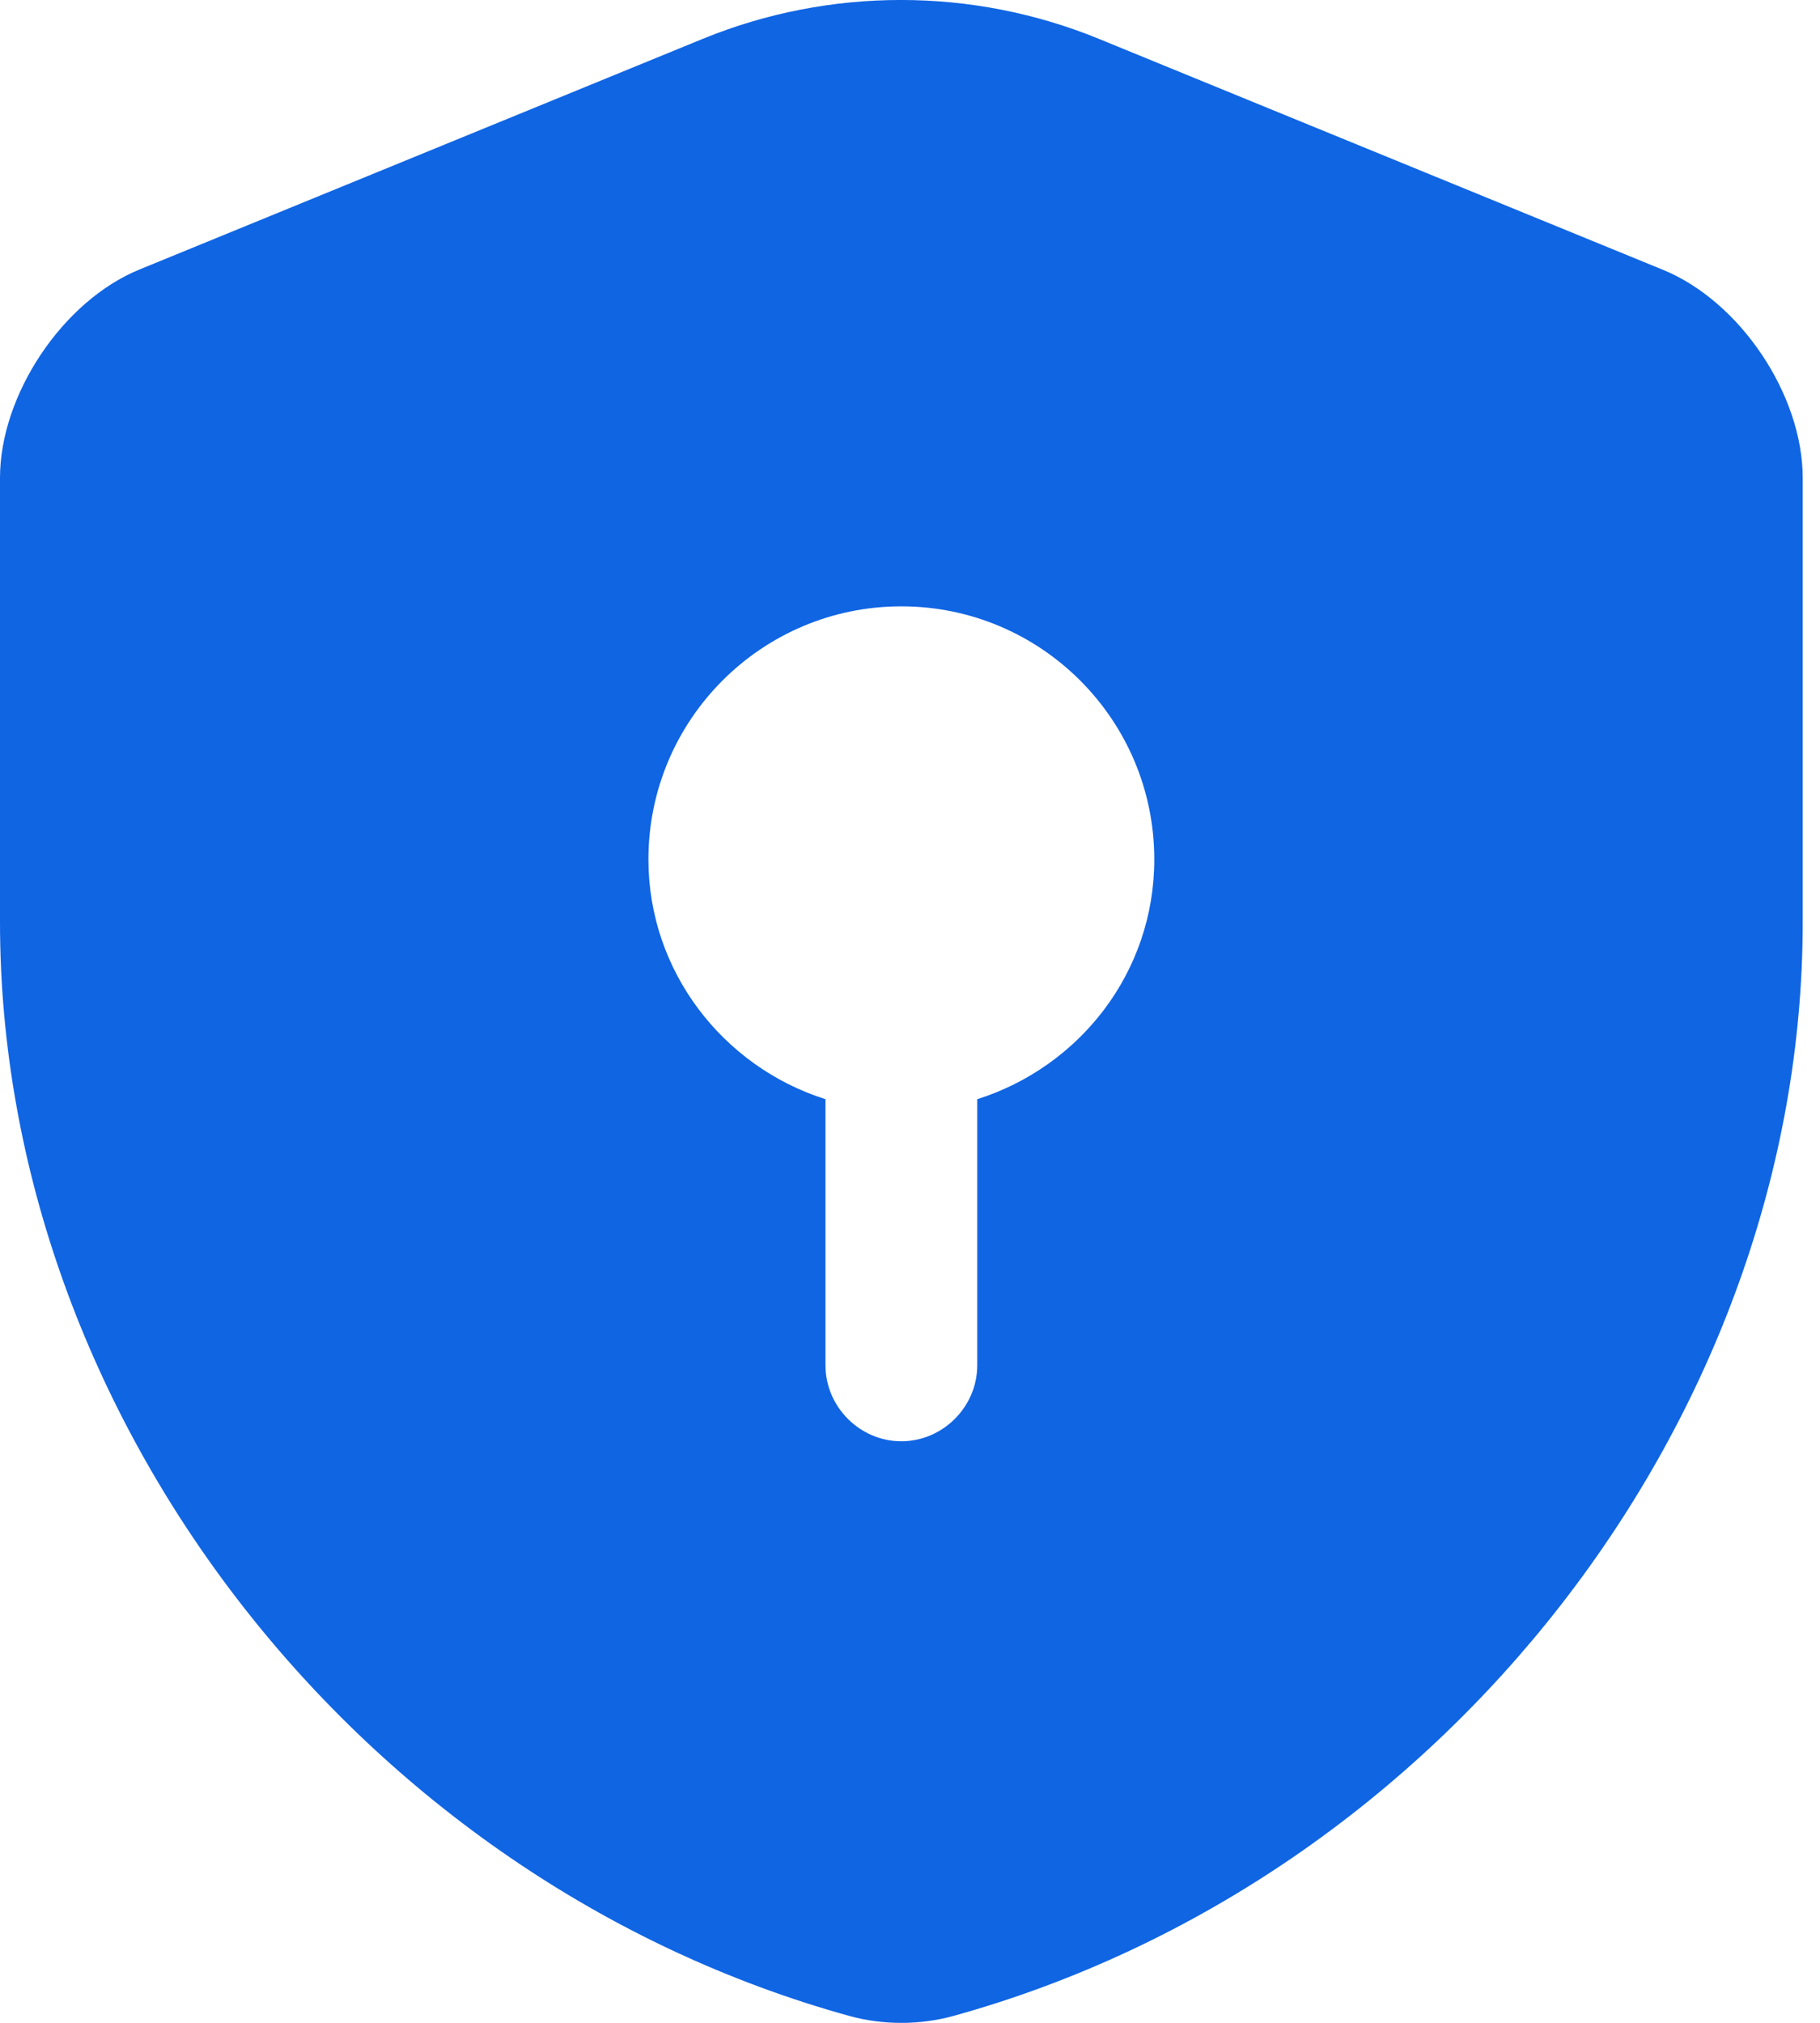<svg width="18" height="20" viewBox="0 0 18 20" fill="none" xmlns="http://www.w3.org/2000/svg">
<path d="M17.829 9.117V4.725C17.829 3.904 17.209 2.974 16.438 2.664L10.865 0.383C9.615 -0.128 8.204 -0.128 6.953 0.383L1.381 2.664C0.62 2.974 0 3.904 0 4.725V9.117C0 14.009 3.552 18.592 8.404 19.933C8.734 20.023 9.095 20.023 9.425 19.933C14.277 18.592 17.829 14.009 17.829 9.117ZM9.665 10.868V13.499C9.665 13.909 9.325 14.25 8.914 14.25C8.504 14.25 8.164 13.909 8.164 13.499V10.868C7.154 10.548 6.413 9.607 6.413 8.497C6.413 7.116 7.534 5.995 8.914 5.995C10.295 5.995 11.416 7.116 11.416 8.497C11.416 9.617 10.675 10.548 9.665 10.868Z" fill="#1065E3"/>
</svg>

